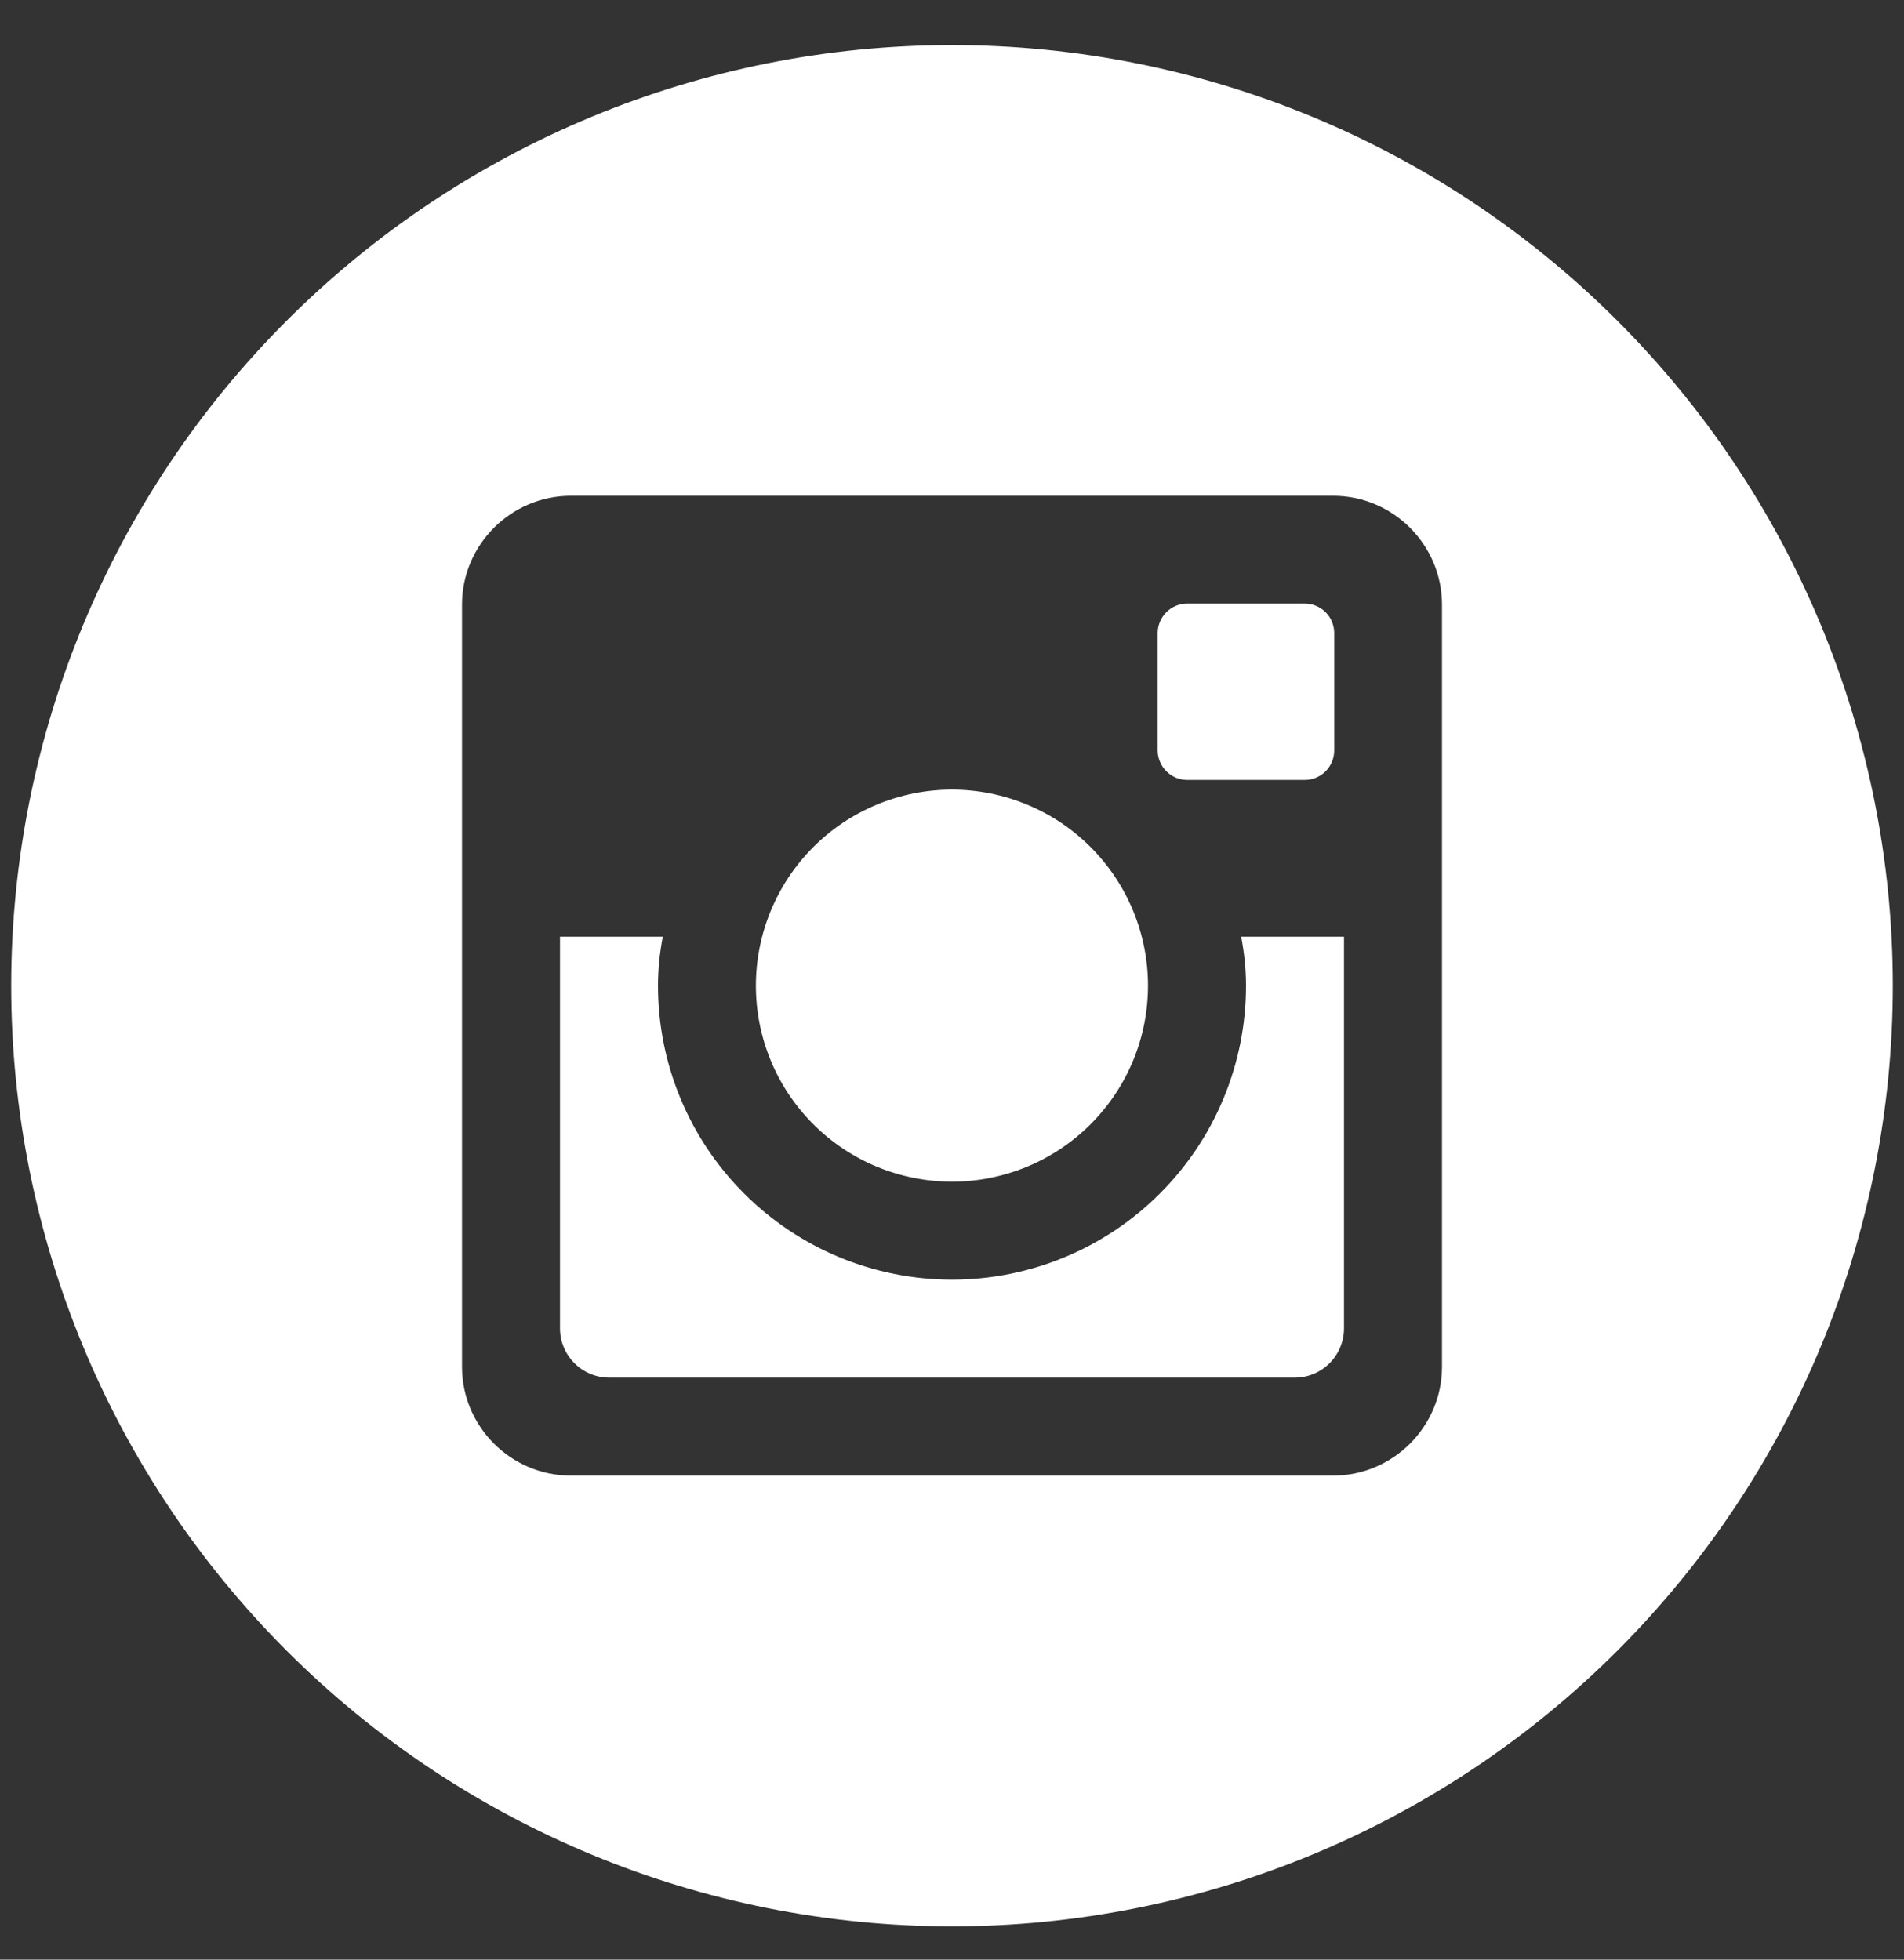 <svg width="34" height="35" viewBox="0 0 34 35" fill="none" xmlns="http://www.w3.org/2000/svg">
<rect x="0" y="0" width="34" height="35" fill="#333333" stroke="none"/>
<path d="M22.25 17.605C22.25 18.998 21.697 20.333 20.712 21.317C19.728 22.302 18.392 22.855 17 22.855C15.608 22.855 14.272 22.302 13.288 21.317C12.303 20.333 11.75 18.998 11.75 17.605C11.75 17.306 11.781 17.014 11.836 16.73H10V23.725C10 24.211 10.394 24.605 10.88 24.605H23.122C23.355 24.605 23.578 24.512 23.743 24.347C23.907 24.182 24 23.958 24 23.725V16.73H22.164C22.218 17.014 22.25 17.306 22.25 17.605V17.605ZM17 21.105C17.46 21.105 17.915 21.014 18.34 20.838C18.764 20.662 19.15 20.404 19.475 20.079C19.8 19.754 20.058 19.368 20.234 18.943C20.41 18.518 20.5 18.063 20.5 17.603C20.5 17.144 20.409 16.689 20.233 16.264C20.057 15.839 19.799 15.453 19.474 15.128C19.149 14.803 18.763 14.545 18.338 14.37C17.913 14.194 17.458 14.103 16.998 14.103C16.07 14.104 15.179 14.473 14.523 15.129C13.867 15.786 13.498 16.677 13.498 17.605C13.498 18.534 13.867 19.424 14.524 20.08C15.181 20.737 16.072 21.105 17 21.105V21.105ZM21.2 13.93H23.298C23.438 13.93 23.571 13.875 23.67 13.777C23.769 13.678 23.825 13.545 23.825 13.405V11.307C23.825 11.167 23.77 11.033 23.671 10.934C23.572 10.836 23.438 10.78 23.298 10.78H21.2C21.06 10.78 20.926 10.836 20.828 10.934C20.729 11.033 20.673 11.167 20.673 11.307V13.405C20.675 13.694 20.911 13.93 21.2 13.93V13.93ZM17 0.805C12.544 0.805 8.271 2.575 5.121 5.726C1.97 8.876 0.2 13.149 0.2 17.605C0.2 22.061 1.97 26.334 5.121 29.485C8.271 32.635 12.544 34.405 17 34.405C19.206 34.405 21.391 33.971 23.429 33.126C25.467 32.282 27.319 31.045 28.879 29.485C30.439 27.924 31.677 26.073 32.521 24.034C33.365 21.996 33.8 19.811 33.8 17.605C33.8 15.399 33.365 13.214 32.521 11.176C31.677 9.138 30.439 7.286 28.879 5.726C27.319 4.166 25.467 2.928 23.429 2.084C21.391 1.24 19.206 0.805 17 0.805V0.805ZM25.75 24.411C25.75 25.48 24.875 26.355 23.806 26.355H10.194C9.125 26.355 8.25 25.48 8.25 24.411V10.799C8.25 9.73 9.125 8.855 10.194 8.855H23.806C24.875 8.855 25.75 9.73 25.75 10.799V24.411V24.411Z" fill="white"/>
</svg>
